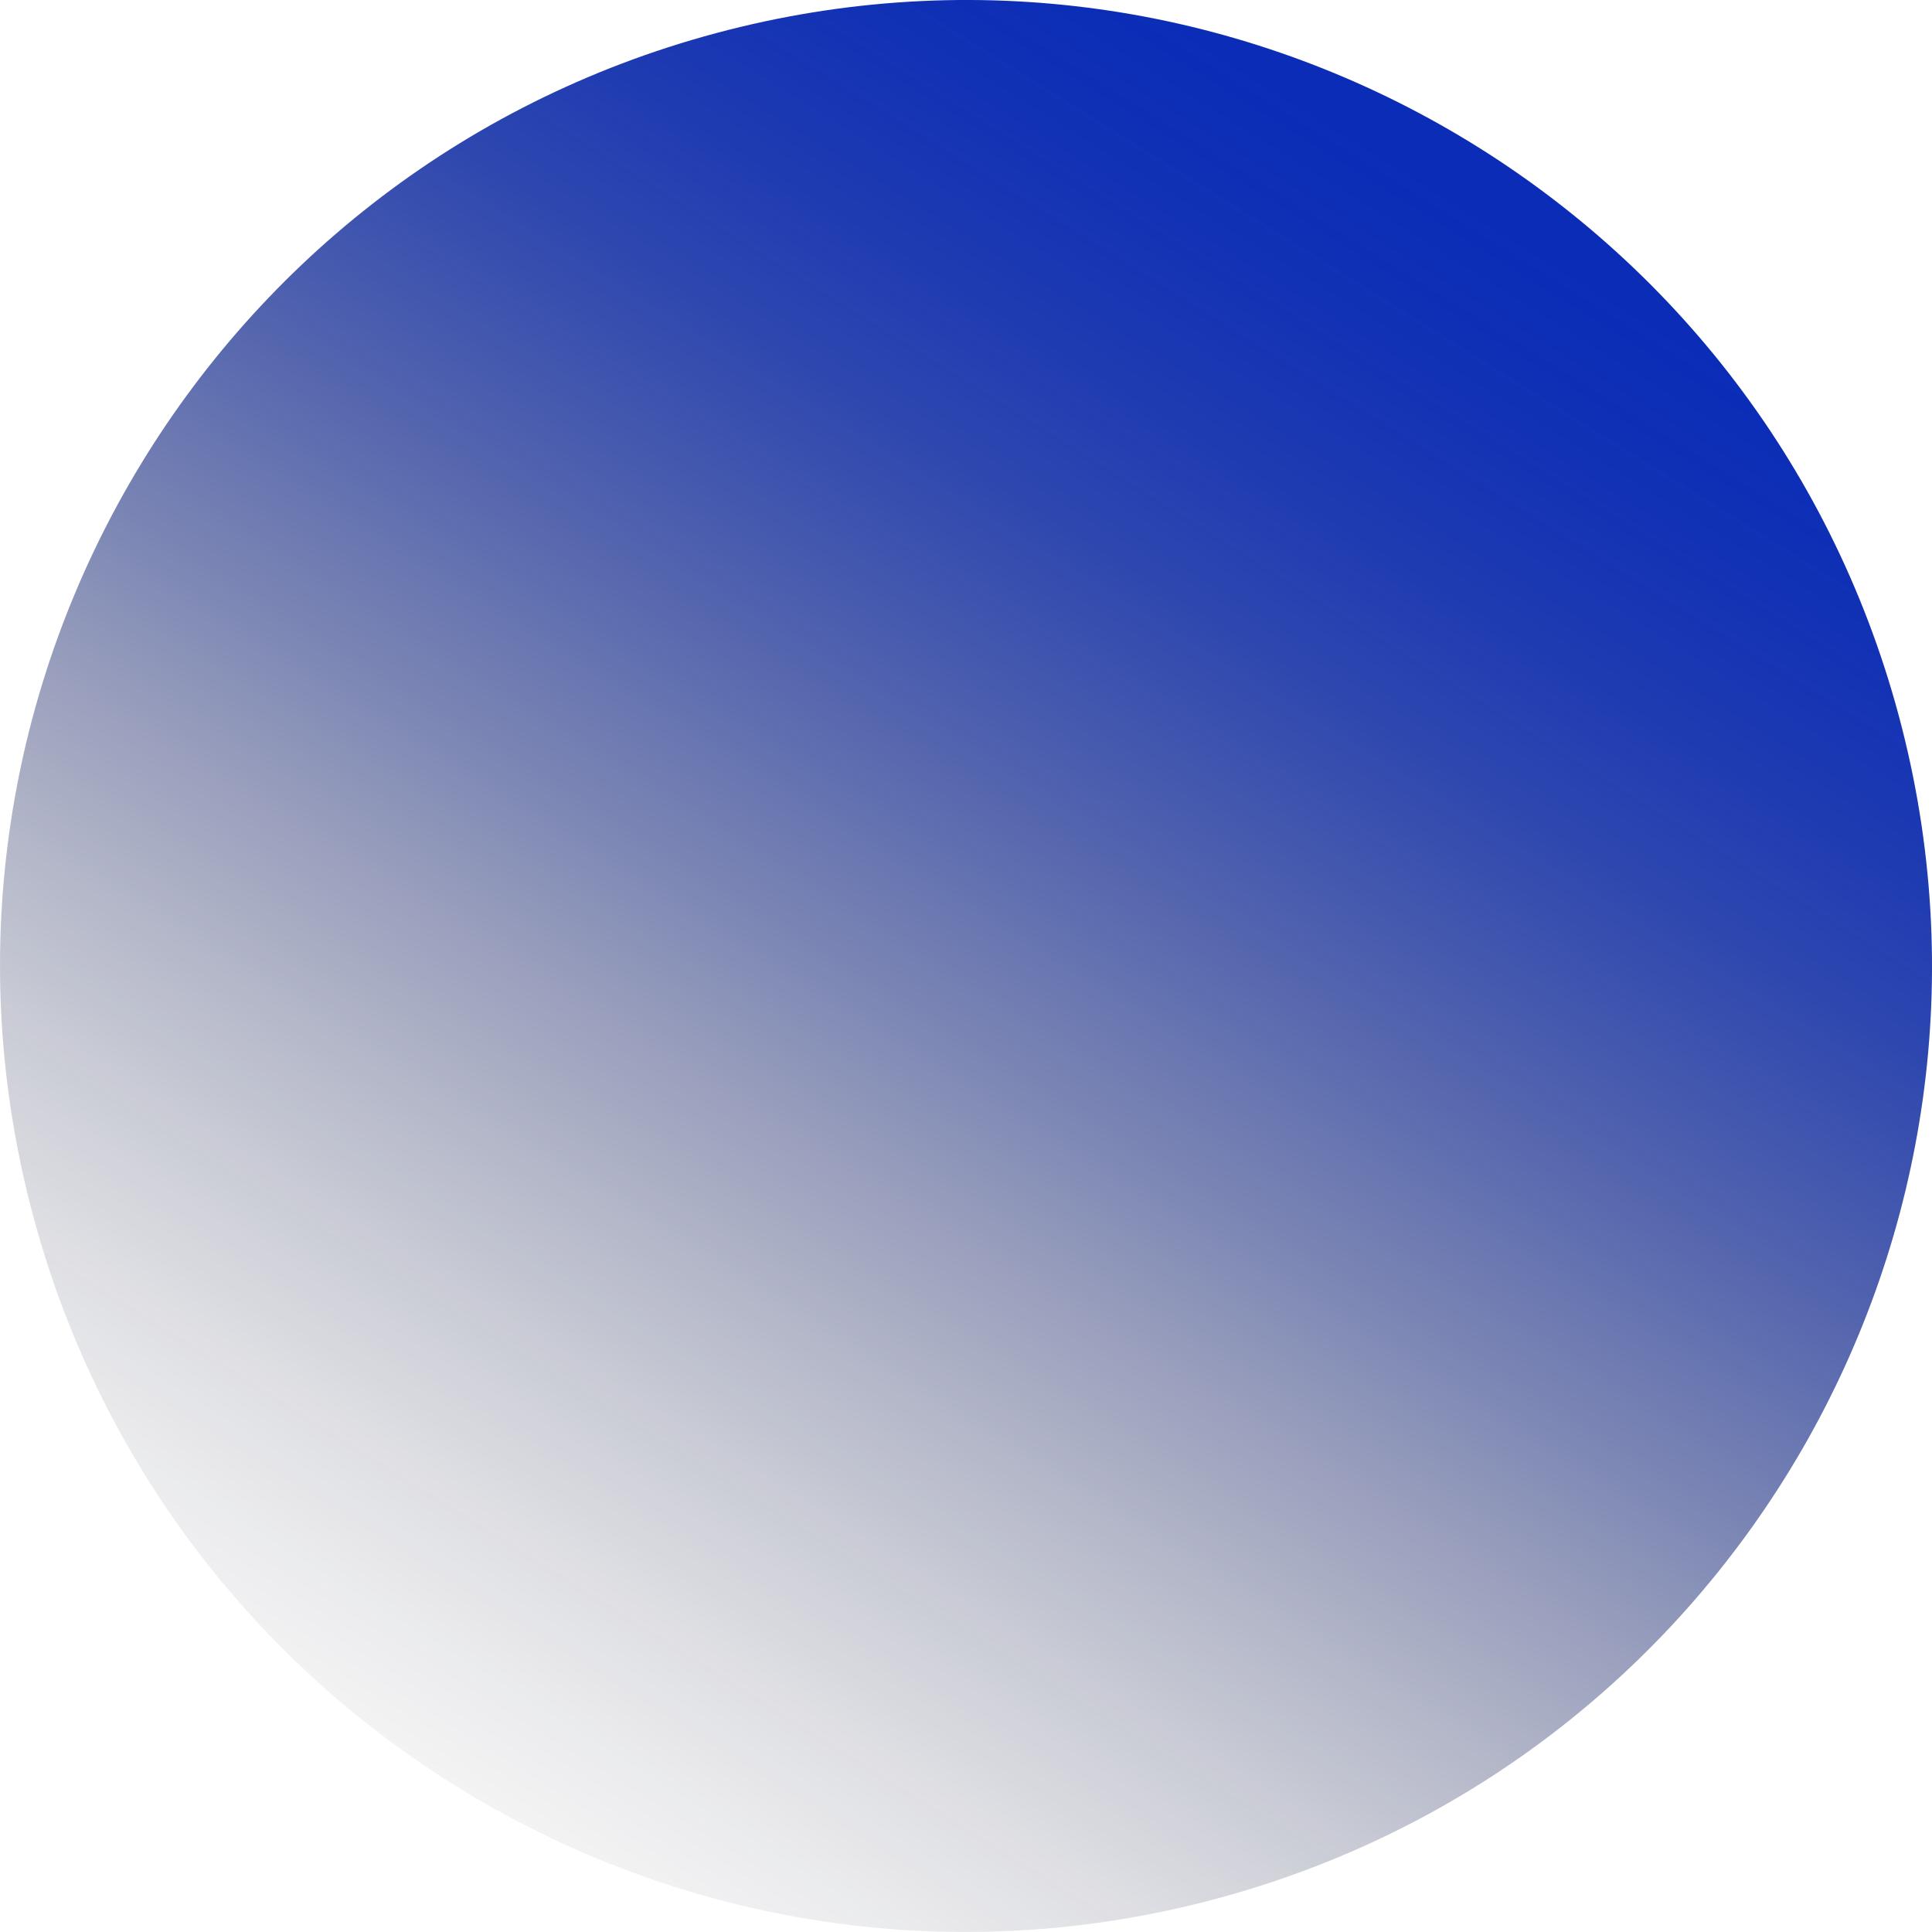 <?xml version="1.0" encoding="UTF-8"?> <svg xmlns="http://www.w3.org/2000/svg" width="253" height="253" viewBox="0 0 253 253" fill="none"> <path d="M93.77 4.339C26.303 22.417 -13.735 91.764 4.343 159.231C22.421 226.698 91.768 266.735 159.235 248.658C226.702 230.58 266.739 161.233 248.662 93.766C230.584 26.299 161.237 -13.739 93.77 4.339Z" fill="url(#paint0_linear_6415_9317)"></path> <defs> <linearGradient id="paint0_linear_6415_9317" x1="26.034" y1="272.983" x2="194.108" y2="3.328" gradientUnits="userSpaceOnUse"> <stop stop-color="#1D1D2A" stop-opacity="0"></stop> <stop offset="0.067" stop-color="#1D1D2B" stop-opacity="0.01"></stop> <stop offset="0.133" stop-color="#1C1D2F" stop-opacity="0.036"></stop> <stop offset="0.2" stop-color="#1B1E36" stop-opacity="0.082"></stop> <stop offset="0.267" stop-color="#1A1F3F" stop-opacity="0.147"></stop> <stop offset="0.333" stop-color="#18204B" stop-opacity="0.232"></stop> <stop offset="0.4" stop-color="#162159" stop-opacity="0.332"></stop> <stop offset="0.467" stop-color="#142368" stop-opacity="0.443"></stop> <stop offset="0.533" stop-color="#112479" stop-opacity="0.557"></stop> <stop offset="0.6" stop-color="#0F2688" stop-opacity="0.668"></stop> <stop offset="0.667" stop-color="#0D2796" stop-opacity="0.768"></stop> <stop offset="0.733" stop-color="#0B28A2" stop-opacity="0.853"></stop> <stop offset="0.8" stop-color="#0A29AB" stop-opacity="0.918"></stop> <stop offset="0.867" stop-color="#092AB2" stop-opacity="0.964"></stop> <stop offset="0.933" stop-color="#082AB6" stop-opacity="0.991"></stop> <stop offset="1" stop-color="#082AB7"></stop> </linearGradient> </defs> </svg> 